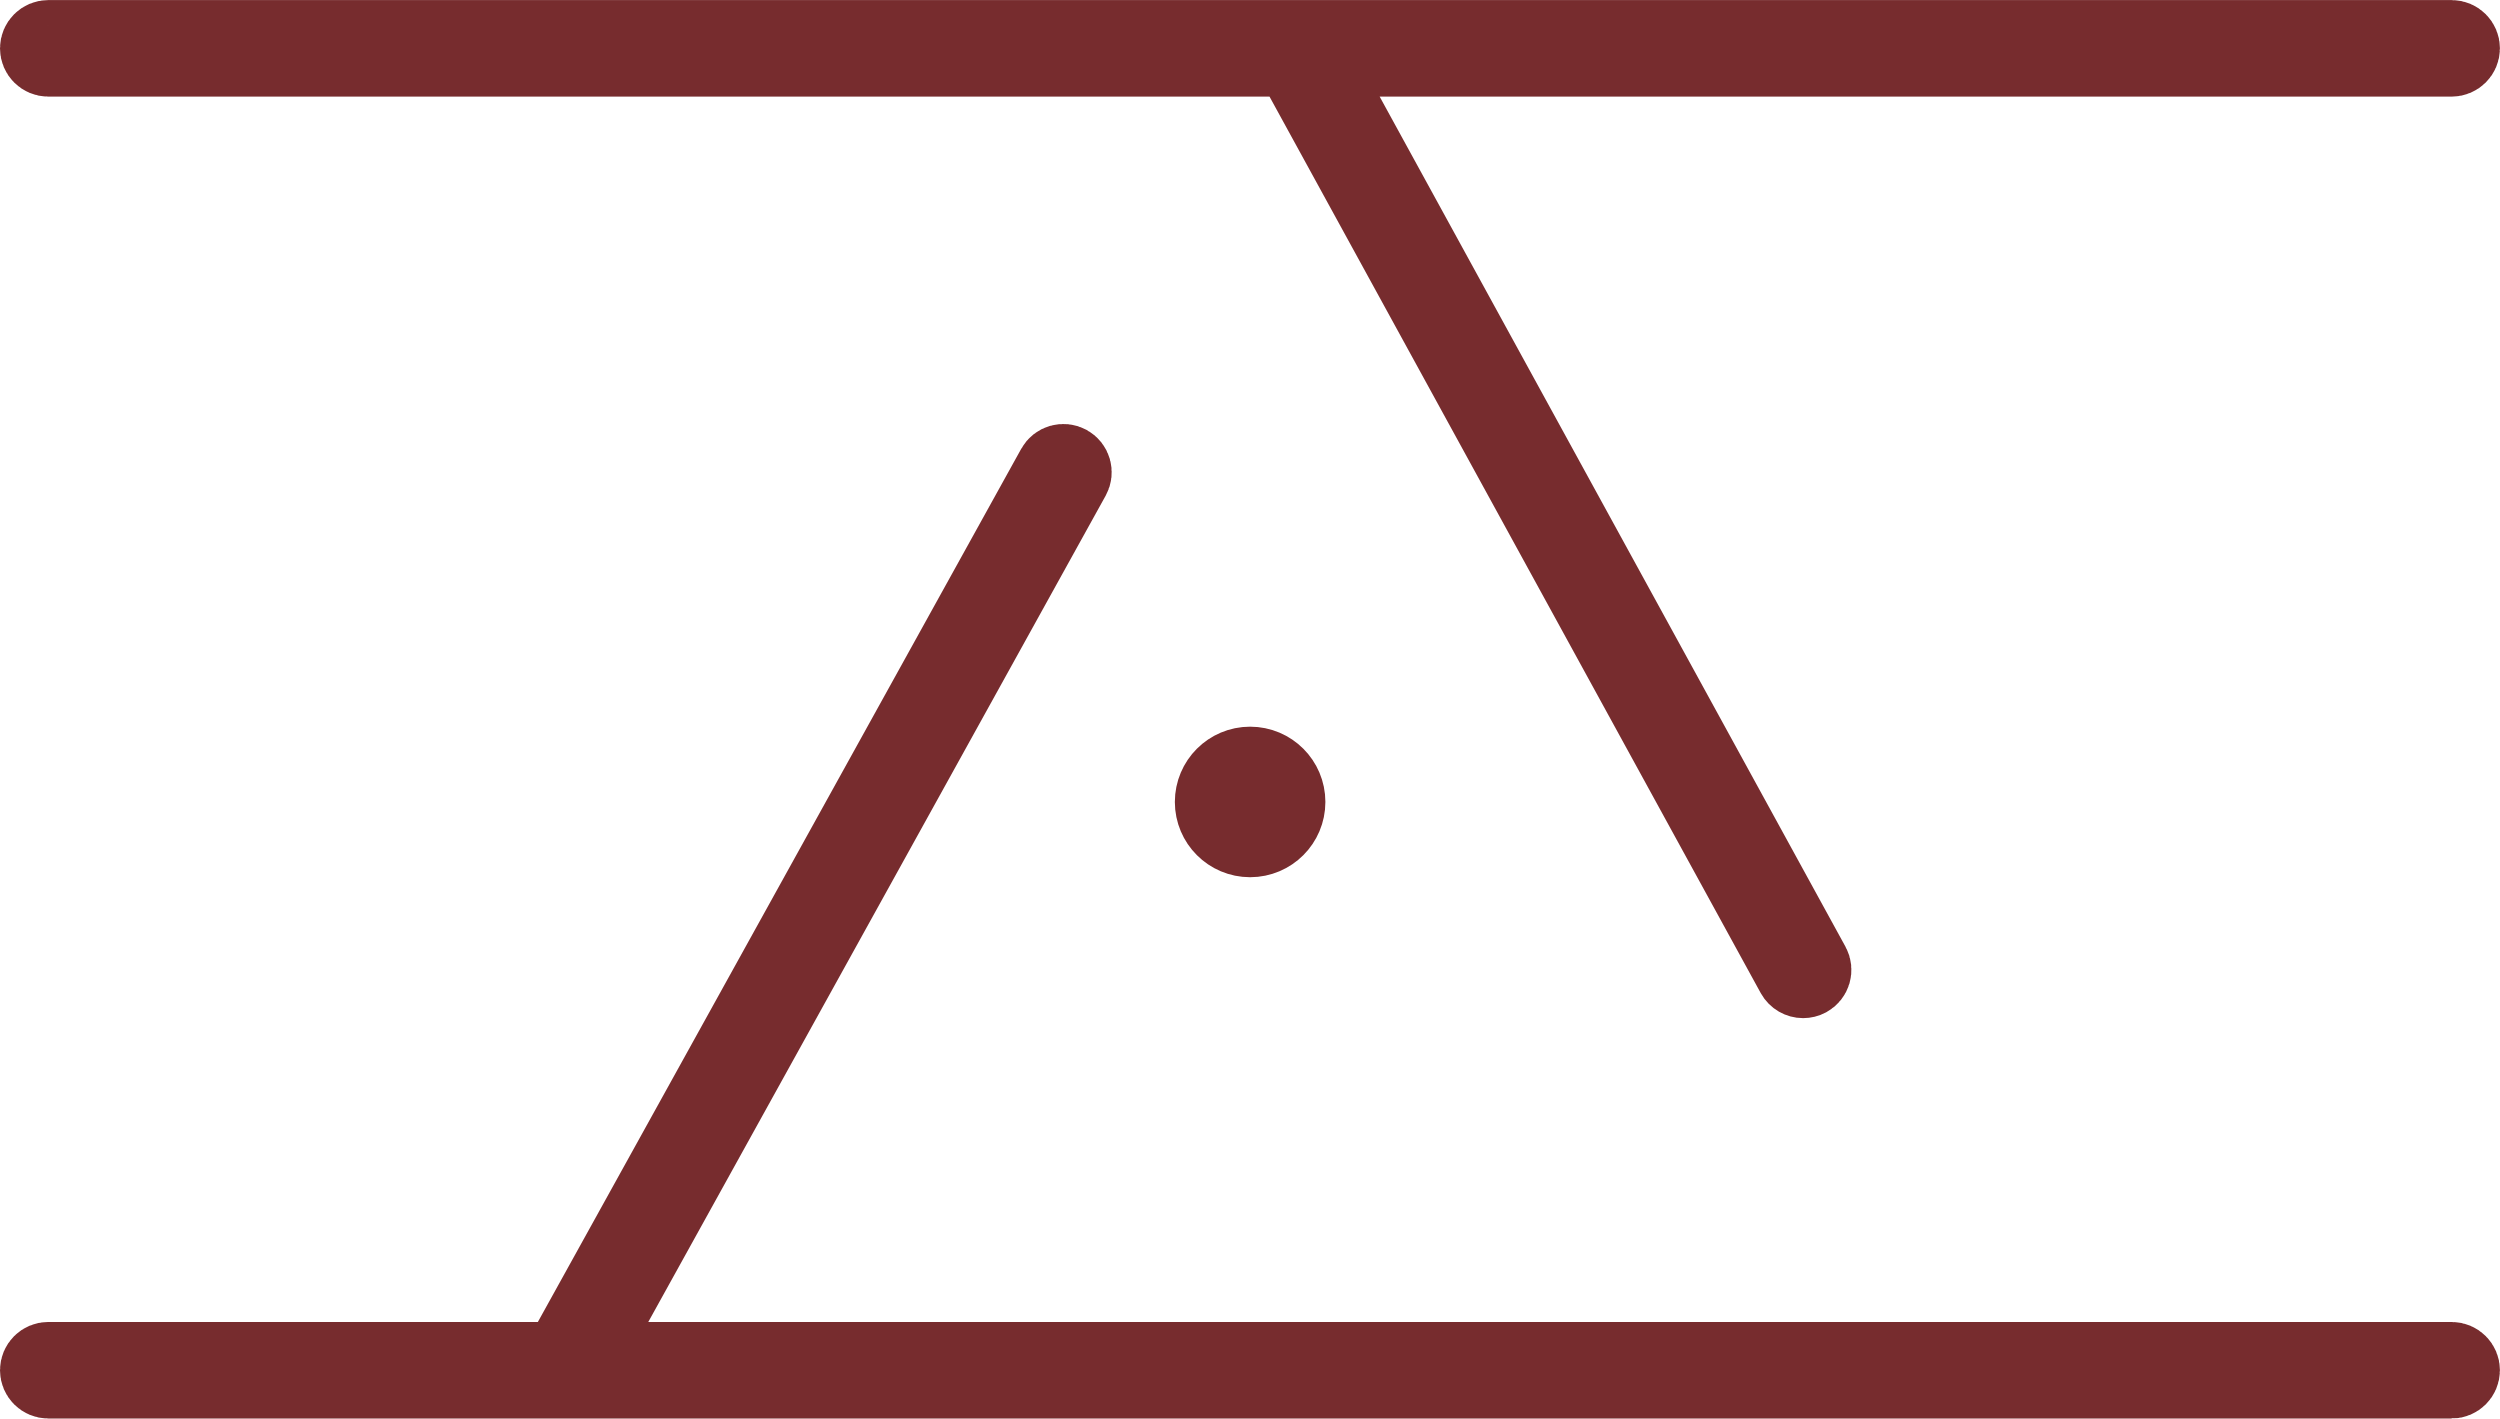<?xml version="1.0" encoding="UTF-8"?> <svg xmlns="http://www.w3.org/2000/svg" id="_Слой_2" data-name="Слой 2" viewBox="0 0 314.89 178.67"><defs><style> .cls-1 { fill: #772c2e; stroke: #772c2e; stroke-miterlimit: 10; stroke-width: 9px; } </style></defs><g id="_Слой_1-2" data-name="Слой 1"><g><path class="cls-1" d="m308.8,174.17H6.08c-.87,0-1.58-.71-1.58-1.58,0-.87.71-1.58,1.58-1.58h64.32s62.16-112.29,62.16-112.29c.42-.76,1.38-1.04,2.15-.62.76.42,1.04,1.39.62,2.15l-61.31,110.76h234.78c.87,0,1.58.71,1.58,1.58,0,.87-.71,1.58-1.58,1.58Z"></path><path class="cls-1" d="m308.8,7.67h-142.62s62.32,113.73,62.32,113.73c.42.77.14,1.73-.63,2.15-.24.13-.5.19-.76.19-.56,0-1.1-.3-1.39-.82L162.57,7.67H6.08c-.87,0-1.58-.71-1.58-1.58,0-.87.71-1.58,1.58-1.58h302.72c.87,0,1.58.71,1.58,1.58,0,.87-.71,1.58-1.58,1.58Z"></path><path class="cls-1" d="m162.44,101.01c0,2.75-2.23,4.98-4.98,4.98-2.75,0-4.98-2.23-4.98-4.98,0-2.75,2.23-4.98,4.98-4.98,2.75,0,4.98,2.23,4.98,4.98Z"></path></g></g></svg> 